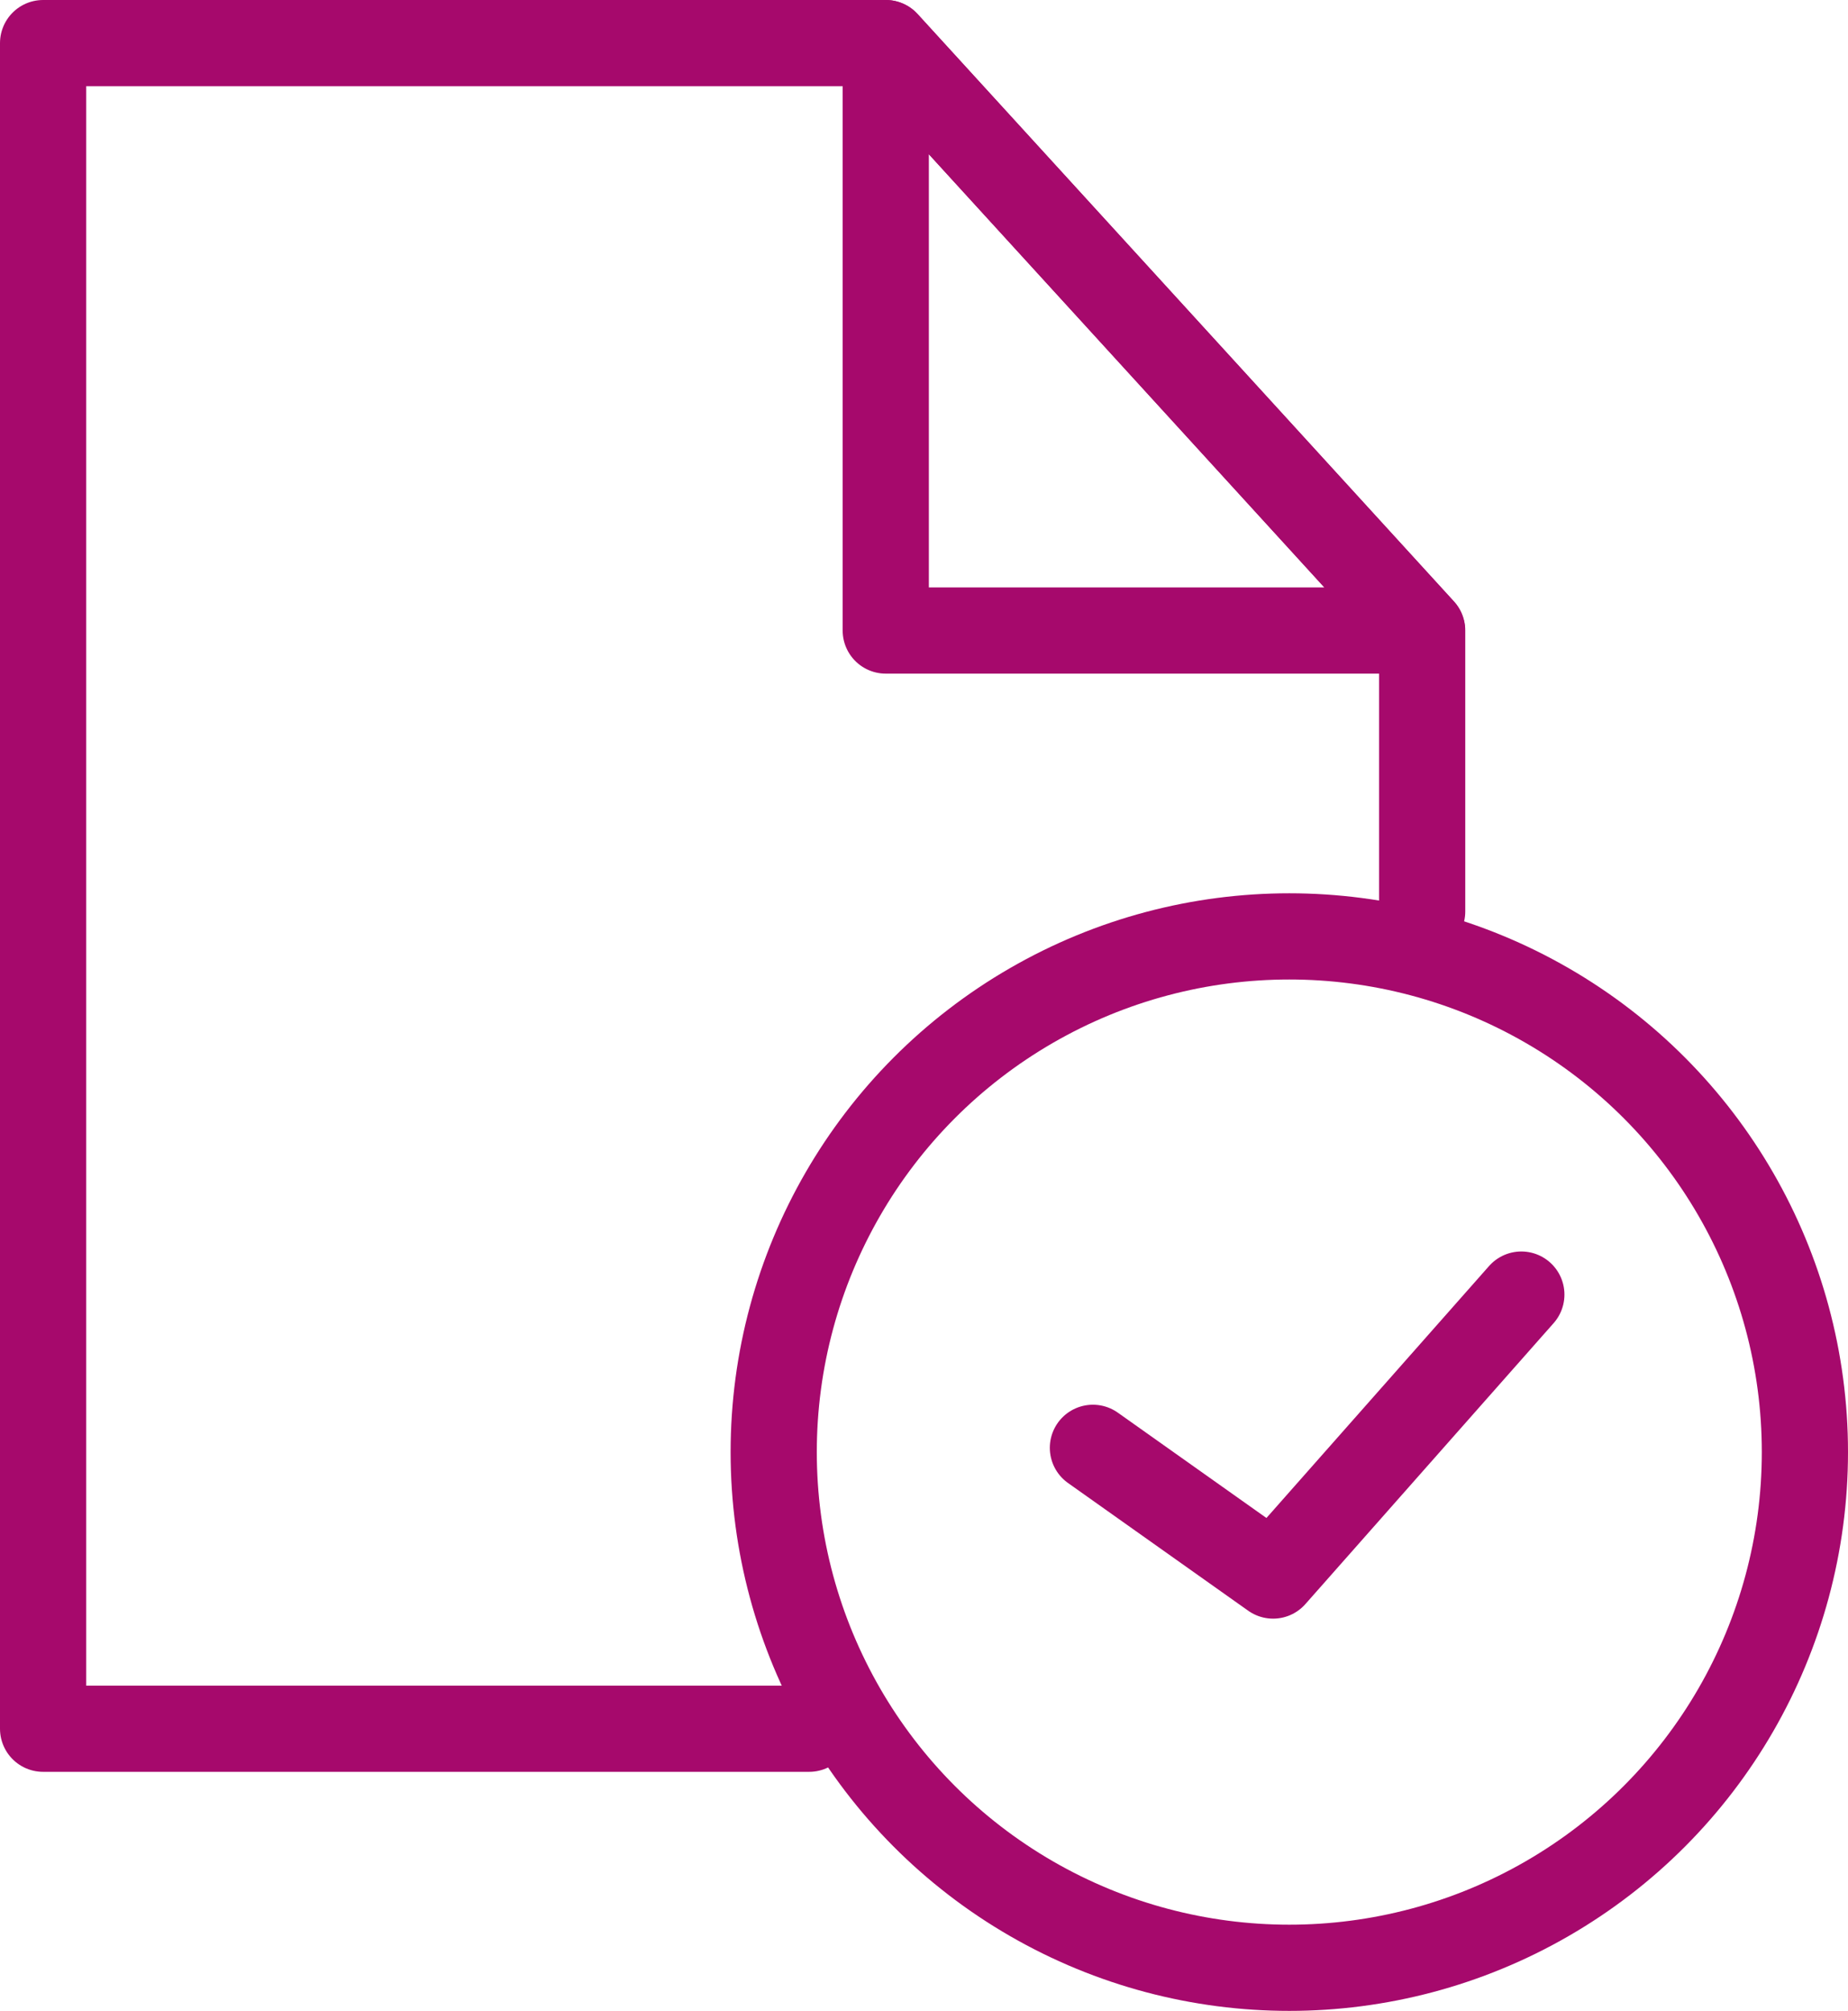 <svg xmlns="http://www.w3.org/2000/svg" width="42.881" height="46.652" viewBox="0 0 42.881 46.652">
  <g id="그룹_979" data-name="그룹 979" transform="translate(-1052 -582)">
    <path id="패스_1106" data-name="패스 1106" d="M1070.775,622.106H1053V583h19.553L1085,596.628v6.518" transform="translate(0 0)" fill="none" stroke="#a6096c" stroke-linecap="round" stroke-linejoin="round" stroke-width="2"/>
    <path id="패스_1107" data-name="패스 1107" d="M1098.443,596.628H1086V583Z" transform="translate(-13.447 0)" fill="none" stroke="#a6096c" stroke-linecap="round" stroke-linejoin="round" stroke-width="2"/>
    <g id="그룹_978" data-name="그룹 978" transform="translate(1069.953 603.724)">
      <circle id="타원_210" data-name="타원 210" cx="11.964" cy="11.964" r="11.964" transform="translate(0 0)" fill="none" stroke="#a6096c" stroke-linecap="round" stroke-linejoin="round" stroke-width="2"/>
      <path id="패스_1108" data-name="패스 1108" d="M1094.111,635.555l4.181,2.963,5.76-6.518" transform="translate(-1086.704 -623.69)" fill="none" stroke="#a6096c" stroke-linecap="round" stroke-linejoin="round" stroke-width="2"/>
    </g>
  </g>
</svg>
